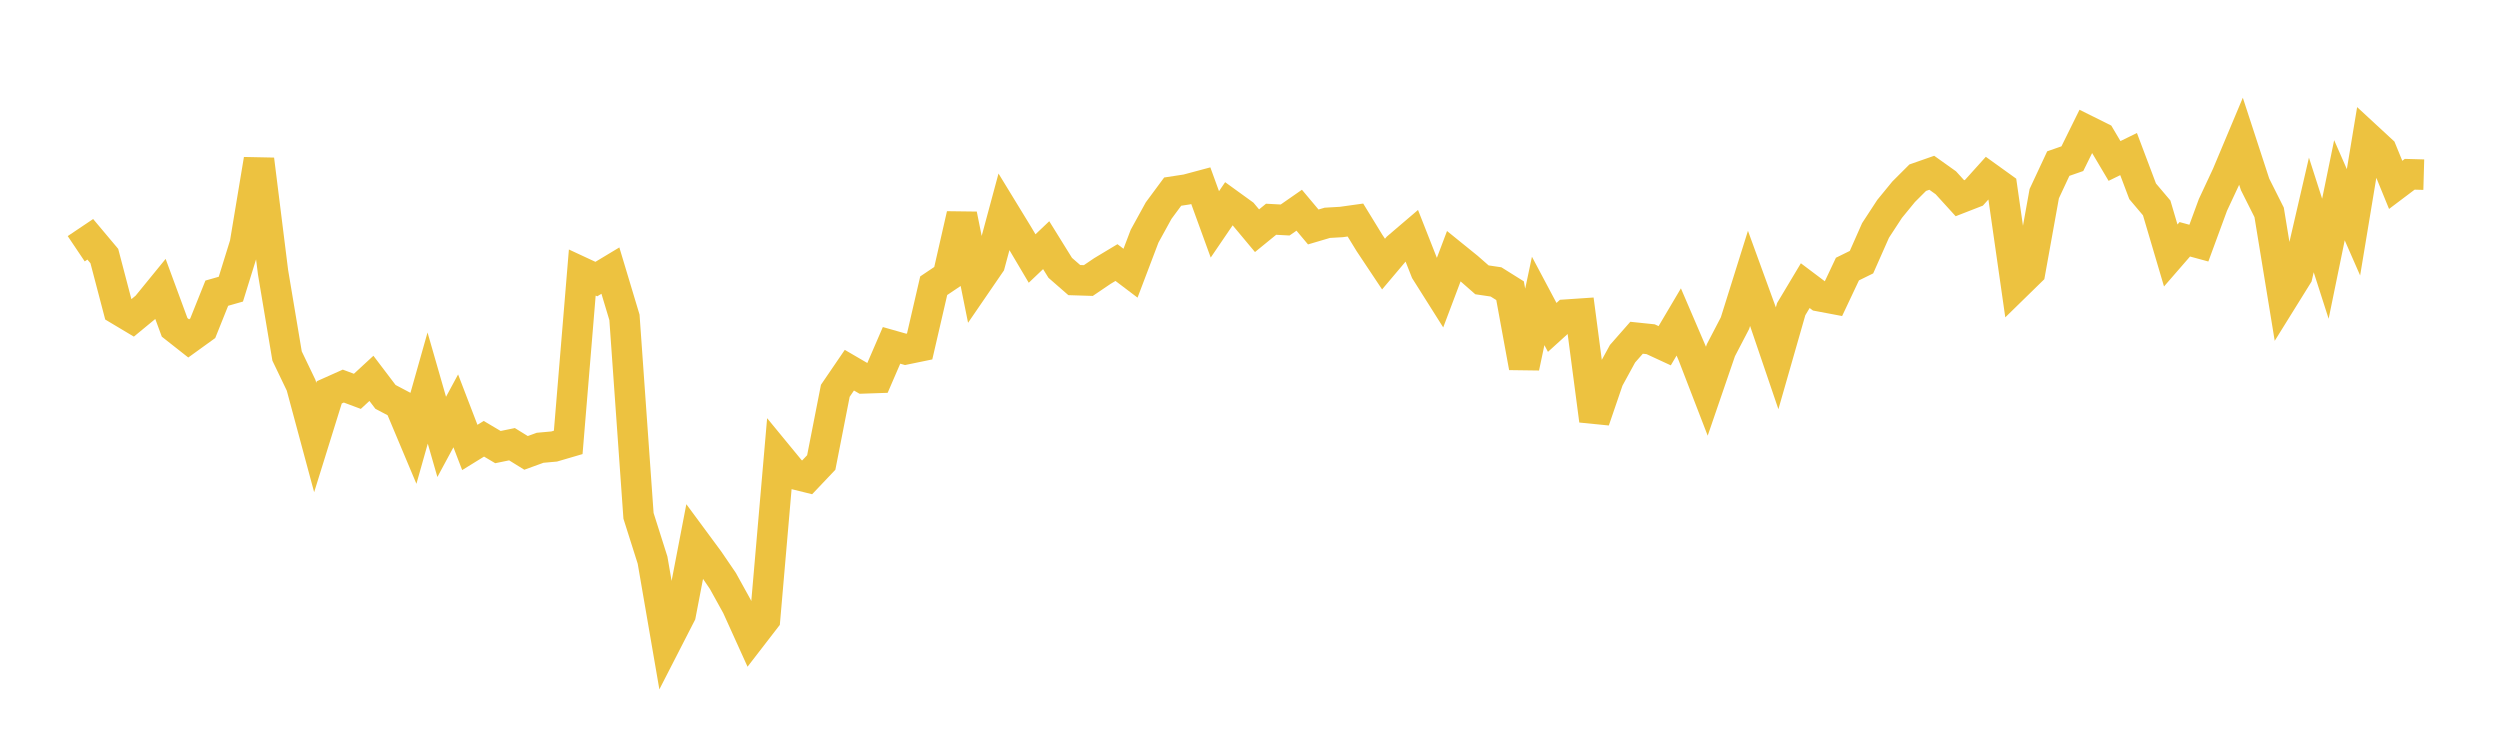 <svg width="164" height="48" xmlns="http://www.w3.org/2000/svg" xmlns:xlink="http://www.w3.org/1999/xlink"><path fill="none" stroke="rgb(237,194,64)" stroke-width="2" d="M5,16.318L5.922,15.699L6.844,16.797L7.766,20.312L8.689,20.863L9.611,20.103L10.533,18.973L11.455,21.474L12.377,22.2L13.299,21.534L14.222,19.232L15.144,18.969L16.066,15.999L16.988,10.461L17.91,17.85L18.832,23.354L19.754,25.275L20.677,28.701L21.599,25.739L22.521,25.327L23.443,25.672L24.365,24.82L25.287,26.035L26.21,26.523L27.132,28.717L28.054,25.456L28.976,28.661L29.898,26.952L30.82,29.353L31.743,28.783L32.665,29.329L33.587,29.14L34.509,29.709L35.431,29.374L36.353,29.291L37.275,29.021L38.198,17.878L39.12,18.307L40.042,17.752L40.964,20.819L41.886,33.838L42.808,36.746L43.731,42.101L44.653,40.303L45.575,35.506L46.497,36.755L47.419,38.106L48.341,39.773L49.263,41.809L50.186,40.613L51.108,29.962L52.03,31.083L52.952,31.311L53.874,30.339L54.796,25.637L55.719,24.284L56.641,24.822L57.563,24.791L58.485,22.656L59.407,22.918L60.329,22.728L61.251,18.743L62.174,18.123L63.096,14.076L64.018,18.657L64.94,17.312L65.862,13.891L66.784,15.4L67.707,16.959L68.629,16.083L69.551,17.57L70.473,18.374L71.395,18.403L72.317,17.779L73.24,17.224L74.162,17.922L75.084,15.495L76.006,13.817L76.928,12.57L77.85,12.429L78.772,12.182L79.695,14.719L80.617,13.364L81.539,14.031L82.461,15.135L83.383,14.383L84.305,14.432L85.228,13.79L86.15,14.889L87.072,14.616L87.994,14.563L88.916,14.434L89.838,15.939L90.76,17.324L91.683,16.231L92.605,15.444L93.527,17.785L94.449,19.246L95.371,16.802L96.293,17.548L97.216,18.357L98.138,18.493L99.06,19.07L99.982,24.099L100.904,19.742L101.826,21.477L102.749,20.64L103.671,20.578L104.593,27.588L105.515,24.894L106.437,23.206L107.359,22.157L108.281,22.253L109.204,22.68L110.126,21.121L111.048,23.269L111.97,25.659L112.892,22.971L113.814,21.201L114.737,18.257L115.659,20.788L116.581,23.498L117.503,20.28L118.425,18.738L119.347,19.432L120.269,19.606L121.192,17.651L122.114,17.198L123.036,15.115L123.958,13.704L124.88,12.578L125.802,11.657L126.725,11.334L127.647,11.991L128.569,13.004L129.491,12.645L130.413,11.621L131.335,12.284L132.257,18.726L133.18,17.824L134.102,12.705L135.024,10.731L135.946,10.41L136.868,8.542L137.79,9.001L138.713,10.559L139.635,10.107L140.557,12.55L141.479,13.64L142.401,16.759L143.323,15.698L144.246,15.949L145.168,13.443L146.09,11.47L147.012,9.274L147.934,12.097L148.856,13.932L149.778,19.568L150.701,18.083L151.623,14.1L152.545,16.973L153.467,12.479L154.389,14.584L155.311,9.019L156.234,9.872L157.156,12.127L158.078,11.432L159,11.458"></path></svg>